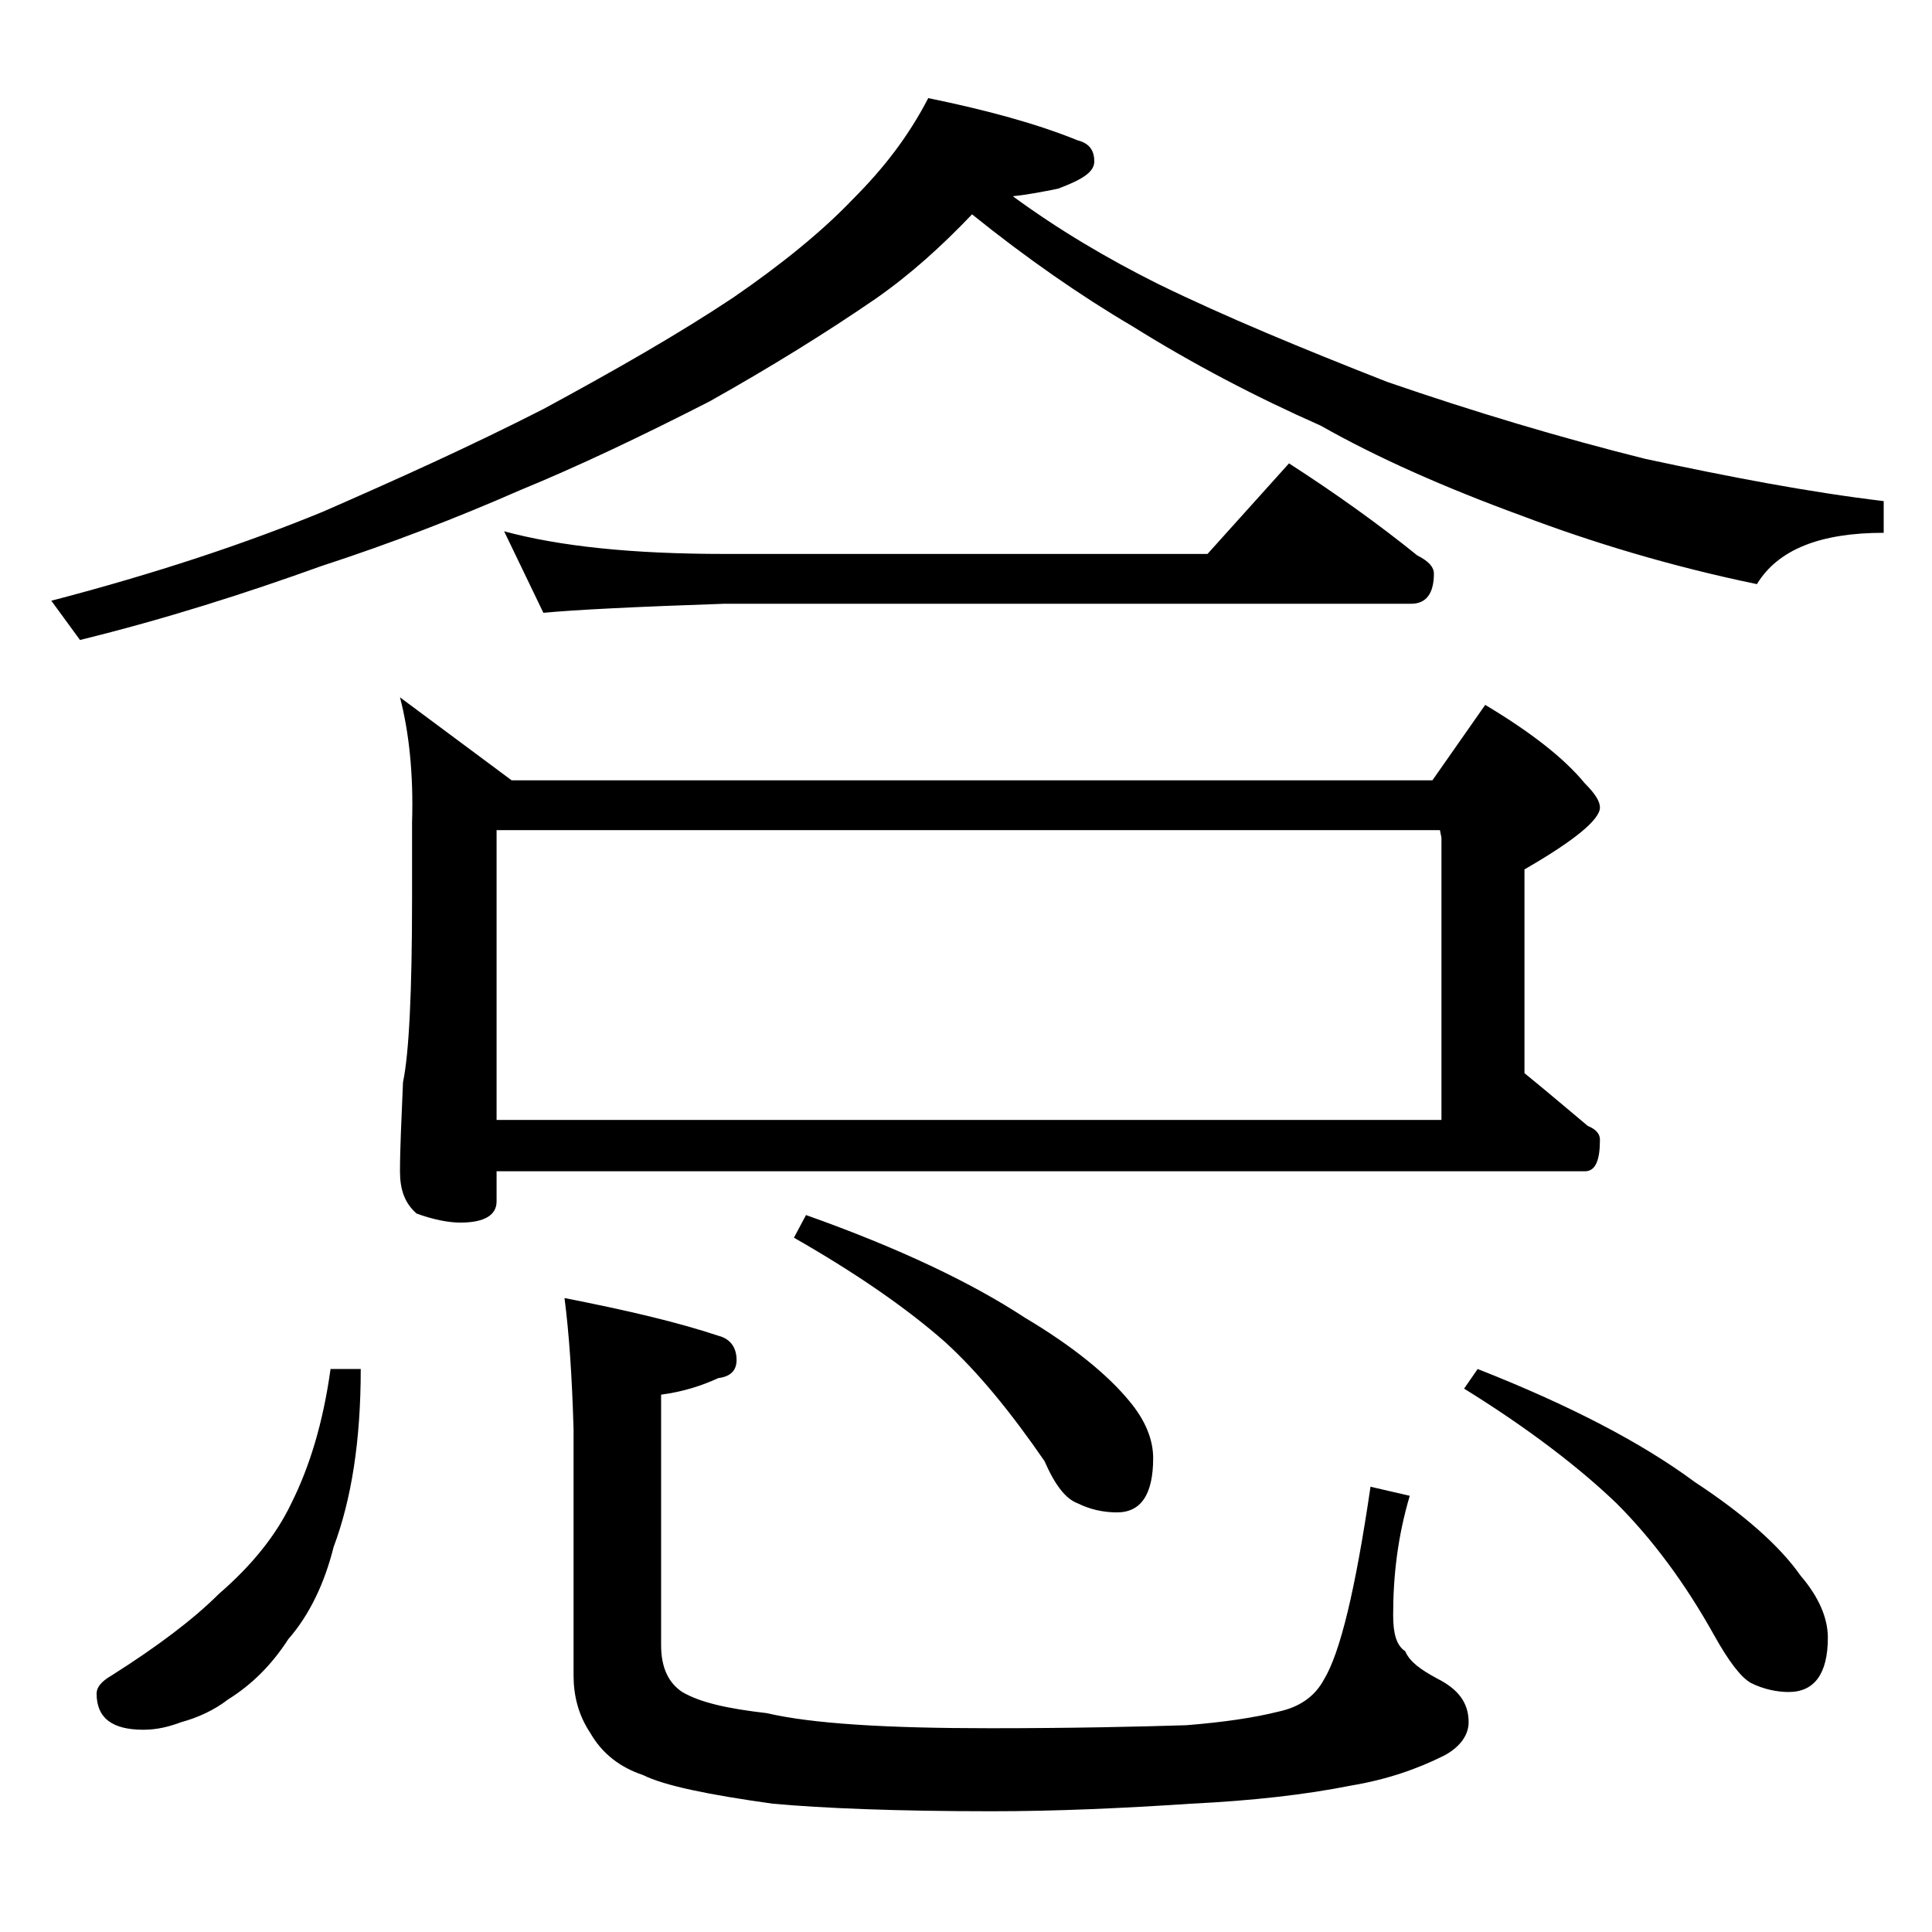 <?xml version="1.0" encoding="utf-8"?>
<!-- Generator: Adobe Illustrator 18.0.0, SVG Export Plug-In . SVG Version: 6.00 Build 0)  -->
<!DOCTYPE svg PUBLIC "-//W3C//DTD SVG 1.1//EN" "http://www.w3.org/Graphics/SVG/1.1/DTD/svg11.dtd">
<svg version="1.1" id="Layer_1" xmlns="http://www.w3.org/2000/svg" xmlns:xlink="http://www.w3.org/1999/xlink" x="0px" y="0px"
	 viewBox="0 0 128 128" enable-background="new 0 0 128 128" xml:space="preserve">
<path d="M61.5,6.5c3.9,0.8,7.2,1.7,9.9,2.8c0.8,0.2,1.1,0.7,1.1,1.4c0,0.7-0.8,1.2-2.4,1.8c-1,0.2-2,0.4-3,0.5
	c3,2.2,6.2,4.1,9.6,5.8c4.5,2.2,9.6,4.3,15.2,6.5c5.8,2,11.5,3.7,17.1,5.1c5.6,1.2,10.8,2.2,15.8,2.8v2.1c-4.2,0-7,1.1-8.4,3.4
	c-5.8-1.2-11-2.8-15.5-4.5c-5.2-1.9-9.7-3.9-13.4-6c-4.3-1.9-8.5-4.1-12.5-6.6c-3.4-2-7-4.5-10.6-7.4c-2,2.1-4.1,4-6.4,5.6
	c-3.2,2.2-6.9,4.5-11,6.8c-4.5,2.3-8.7,4.3-12.6,5.9c-4.1,1.8-8.5,3.5-13.1,5c-5,1.8-10.3,3.5-16,4.9l-1.9-2.6
	c6.9-1.8,12.9-3.8,18-5.9c4.8-2.1,9.7-4.3,14.6-6.8c4.8-2.6,9-5,12.6-7.4c3.2-2.2,5.9-4.4,7.9-6.5C58.6,11.1,60.2,9,61.5,6.5z
	 M21.9,90.7h2c0,4.7-0.6,8.6-1.8,11.8c-0.6,2.4-1.6,4.5-3,6.1c-1.1,1.7-2.4,3-4,4c-0.9,0.7-2,1.2-3.1,1.5c-0.8,0.3-1.6,0.5-2.5,0.5
	c-2.1,0-3.1-0.8-3.1-2.4c0-0.4,0.3-0.8,1-1.2c3-1.9,5.4-3.7,7.1-5.4c2.2-1.9,3.8-3.9,4.8-6C20.5,97.2,21.4,94.3,21.9,90.7z
	 M26.5,46.2l7.4,5.5h61l3.5-5c3,1.8,5.2,3.5,6.6,5.2c0.7,0.7,1,1.2,1,1.6c0,0.8-1.7,2.2-5,4.1v13.5c1.6,1.3,3,2.5,4.2,3.5
	c0.5,0.2,0.8,0.5,0.8,0.9c0,1.4-0.3,2.1-1,2.1H32.9v2c0,0.9-0.8,1.4-2.4,1.4c-0.8,0-1.8-0.2-2.9-0.6c-0.8-0.7-1.1-1.6-1.1-2.8
	c0-1.5,0.1-3.5,0.2-5.9c0.4-1.9,0.6-6,0.6-12.2v-5C27.4,51.3,27.1,48.5,26.5,46.2z M32.9,74.2h62.6V55.5L95.4,55H32.9V74.2z
	 M33.4,35.2c3.7,1,8.5,1.5,14.6,1.5h32l5.4-6c3.1,2,5.9,4,8.5,6.1c0.8,0.4,1.1,0.8,1.1,1.2c0,1.3-0.5,2-1.5,2H48
	c-5.9,0.2-9.9,0.4-12,0.6L33.4,35.2z M37.4,86c4.1,0.8,7.5,1.6,10.2,2.5c0.8,0.2,1.2,0.8,1.2,1.6c0,0.7-0.4,1.1-1.2,1.2
	c-1.1,0.5-2.3,0.9-3.8,1.1V109c0,1.5,0.5,2.5,1.4,3.1c1.2,0.7,3,1.1,5.6,1.4c3,0.7,7.9,1,14.8,1c5.4,0,9.8-0.1,13-0.2
	c2.5-0.2,4.5-0.5,6.1-0.9c1.4-0.3,2.4-1,3-2.1c1.1-1.8,2.1-6,3.1-12.8l2.6,0.6c-0.8,2.7-1.1,5.3-1.1,7.9c0,1.2,0.2,2,0.8,2.4
	c0.3,0.7,1,1.2,2.1,1.8c1.4,0.7,2.1,1.6,2.1,2.9c0,0.8-0.5,1.6-1.6,2.2c-1.8,0.9-3.8,1.6-6.2,2c-3,0.6-6.5,1-10.6,1.2
	c-4.5,0.3-8.9,0.5-13.2,0.5c-6.3,0-11.2-0.2-14.5-0.5c-4.3-0.6-7.2-1.2-8.6-1.9c-1.5-0.5-2.7-1.4-3.5-2.8c-0.8-1.2-1.1-2.5-1.1-3.8
	V94.7C37.9,91.2,37.7,88.3,37.4,86z M53.4,80.5c6.2,2.2,11,4.5,14.5,6.8c3.2,1.9,5.5,3.8,6.9,5.5c1.1,1.3,1.6,2.6,1.6,3.8
	c0,2.4-0.8,3.6-2.4,3.6c-0.9,0-1.8-0.2-2.6-0.6c-0.8-0.3-1.5-1.2-2.2-2.8c-2.2-3.2-4.4-5.9-6.6-7.9c-2.5-2.2-5.8-4.5-10-6.9
	L53.4,80.5z M97.9,90.7c6.1,2.4,10.9,4.9,14.4,7.5c3.2,2.1,5.6,4.2,7,6.2c1.2,1.4,1.8,2.8,1.8,4.1c0,2.4-0.9,3.6-2.6,3.6
	c-0.8,0-1.7-0.2-2.5-0.6c-0.7-0.4-1.5-1.5-2.4-3.1c-2-3.6-4.2-6.5-6.5-8.8c-2.5-2.4-5.9-5-10.1-7.6L97.9,90.7z"/>
</svg>
